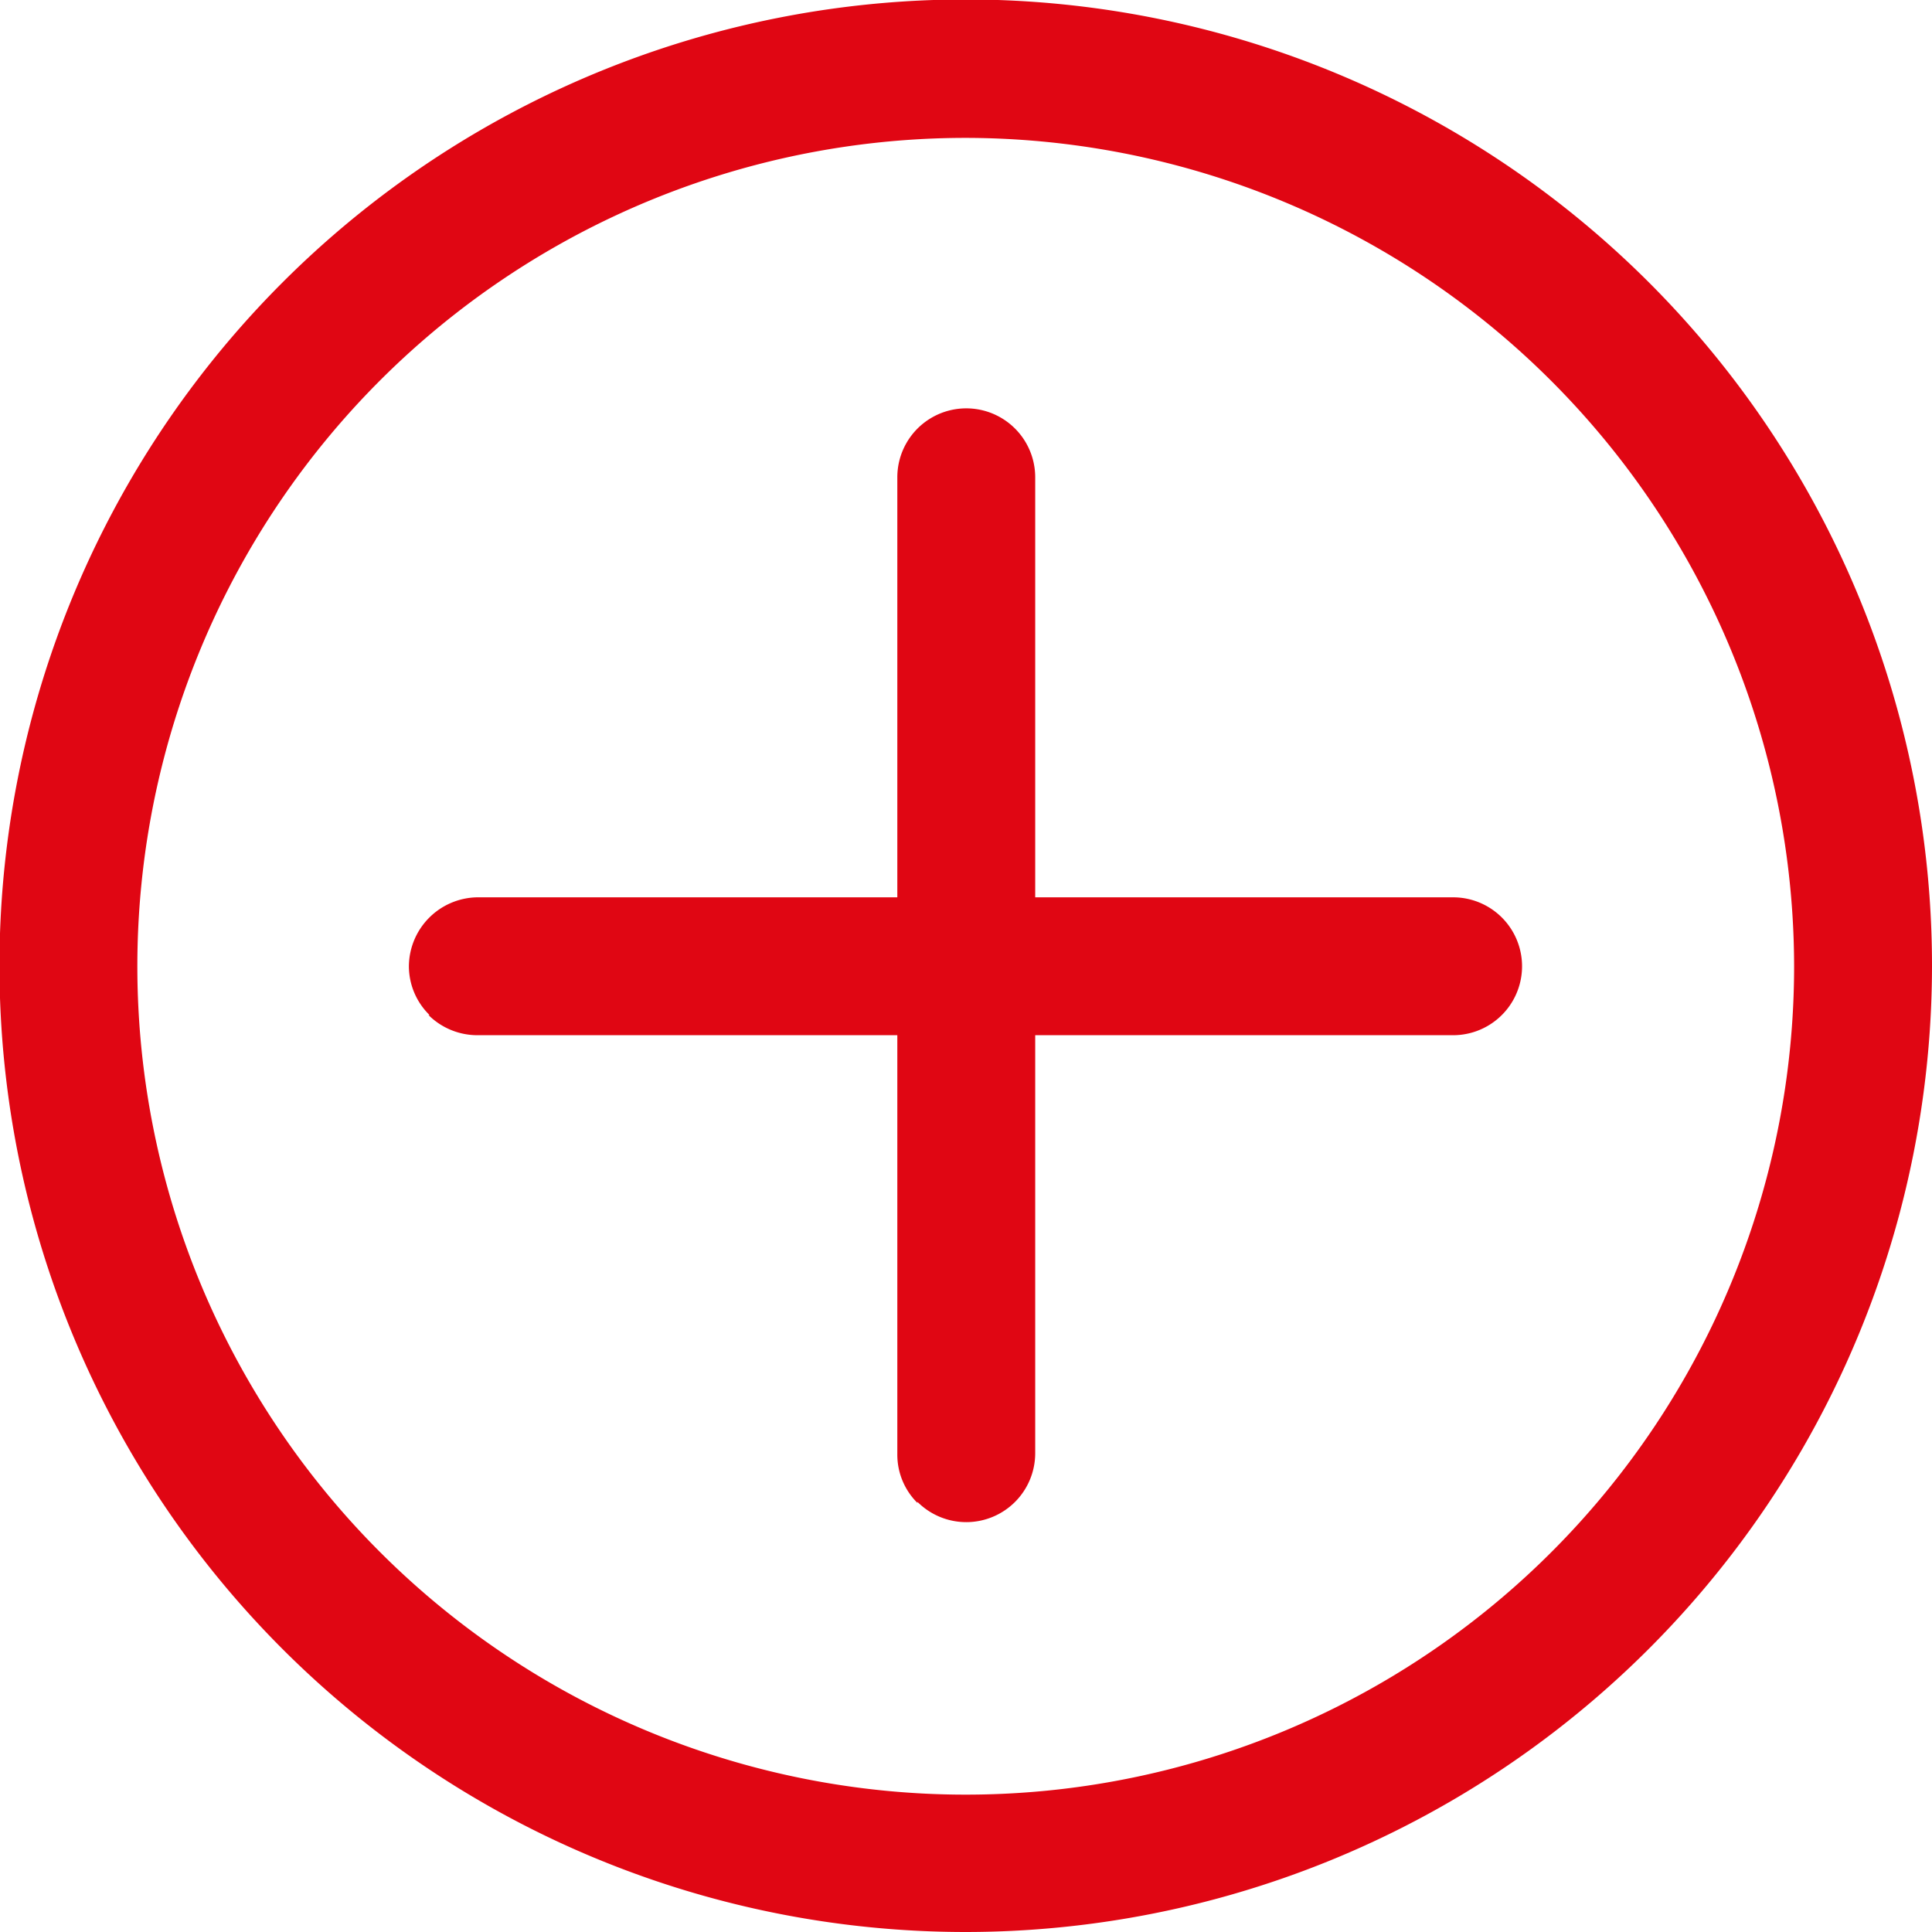 <svg xmlns="http://www.w3.org/2000/svg" viewBox="0 0 36.43 36.43"><defs><style>.cls-Plus{fill:#e00613;}</style></defs><g id="Calque_2" data-name="Calque 2"><g id="Calque_1-2" data-name="Calque 1"><path class="cls-Plus" d="M18.22,36.43A18.22,18.22,0,1,1,36.43,18.22,18.23,18.23,0,0,1,18.22,36.43m0-33.83A15.62,15.62,0,1,0,33.83,18.22,15.64,15.64,0,0,0,18.22,2.6"></path><path class="cls-Plus" d="M17.3,28.34a1.28,1.28,0,0,1-.38-.92V9a1.3,1.3,0,0,1,2.6,0v18.4a1.3,1.3,0,0,1-2.22.92"></path><path class="cls-Plus" d="M8.1,19.14a1.29,1.29,0,0,1-.39-.92A1.31,1.31,0,0,1,9,16.92h18.4a1.3,1.3,0,1,1,0,2.6H9a1.31,1.31,0,0,1-.92-.38"></path></g></g></svg>